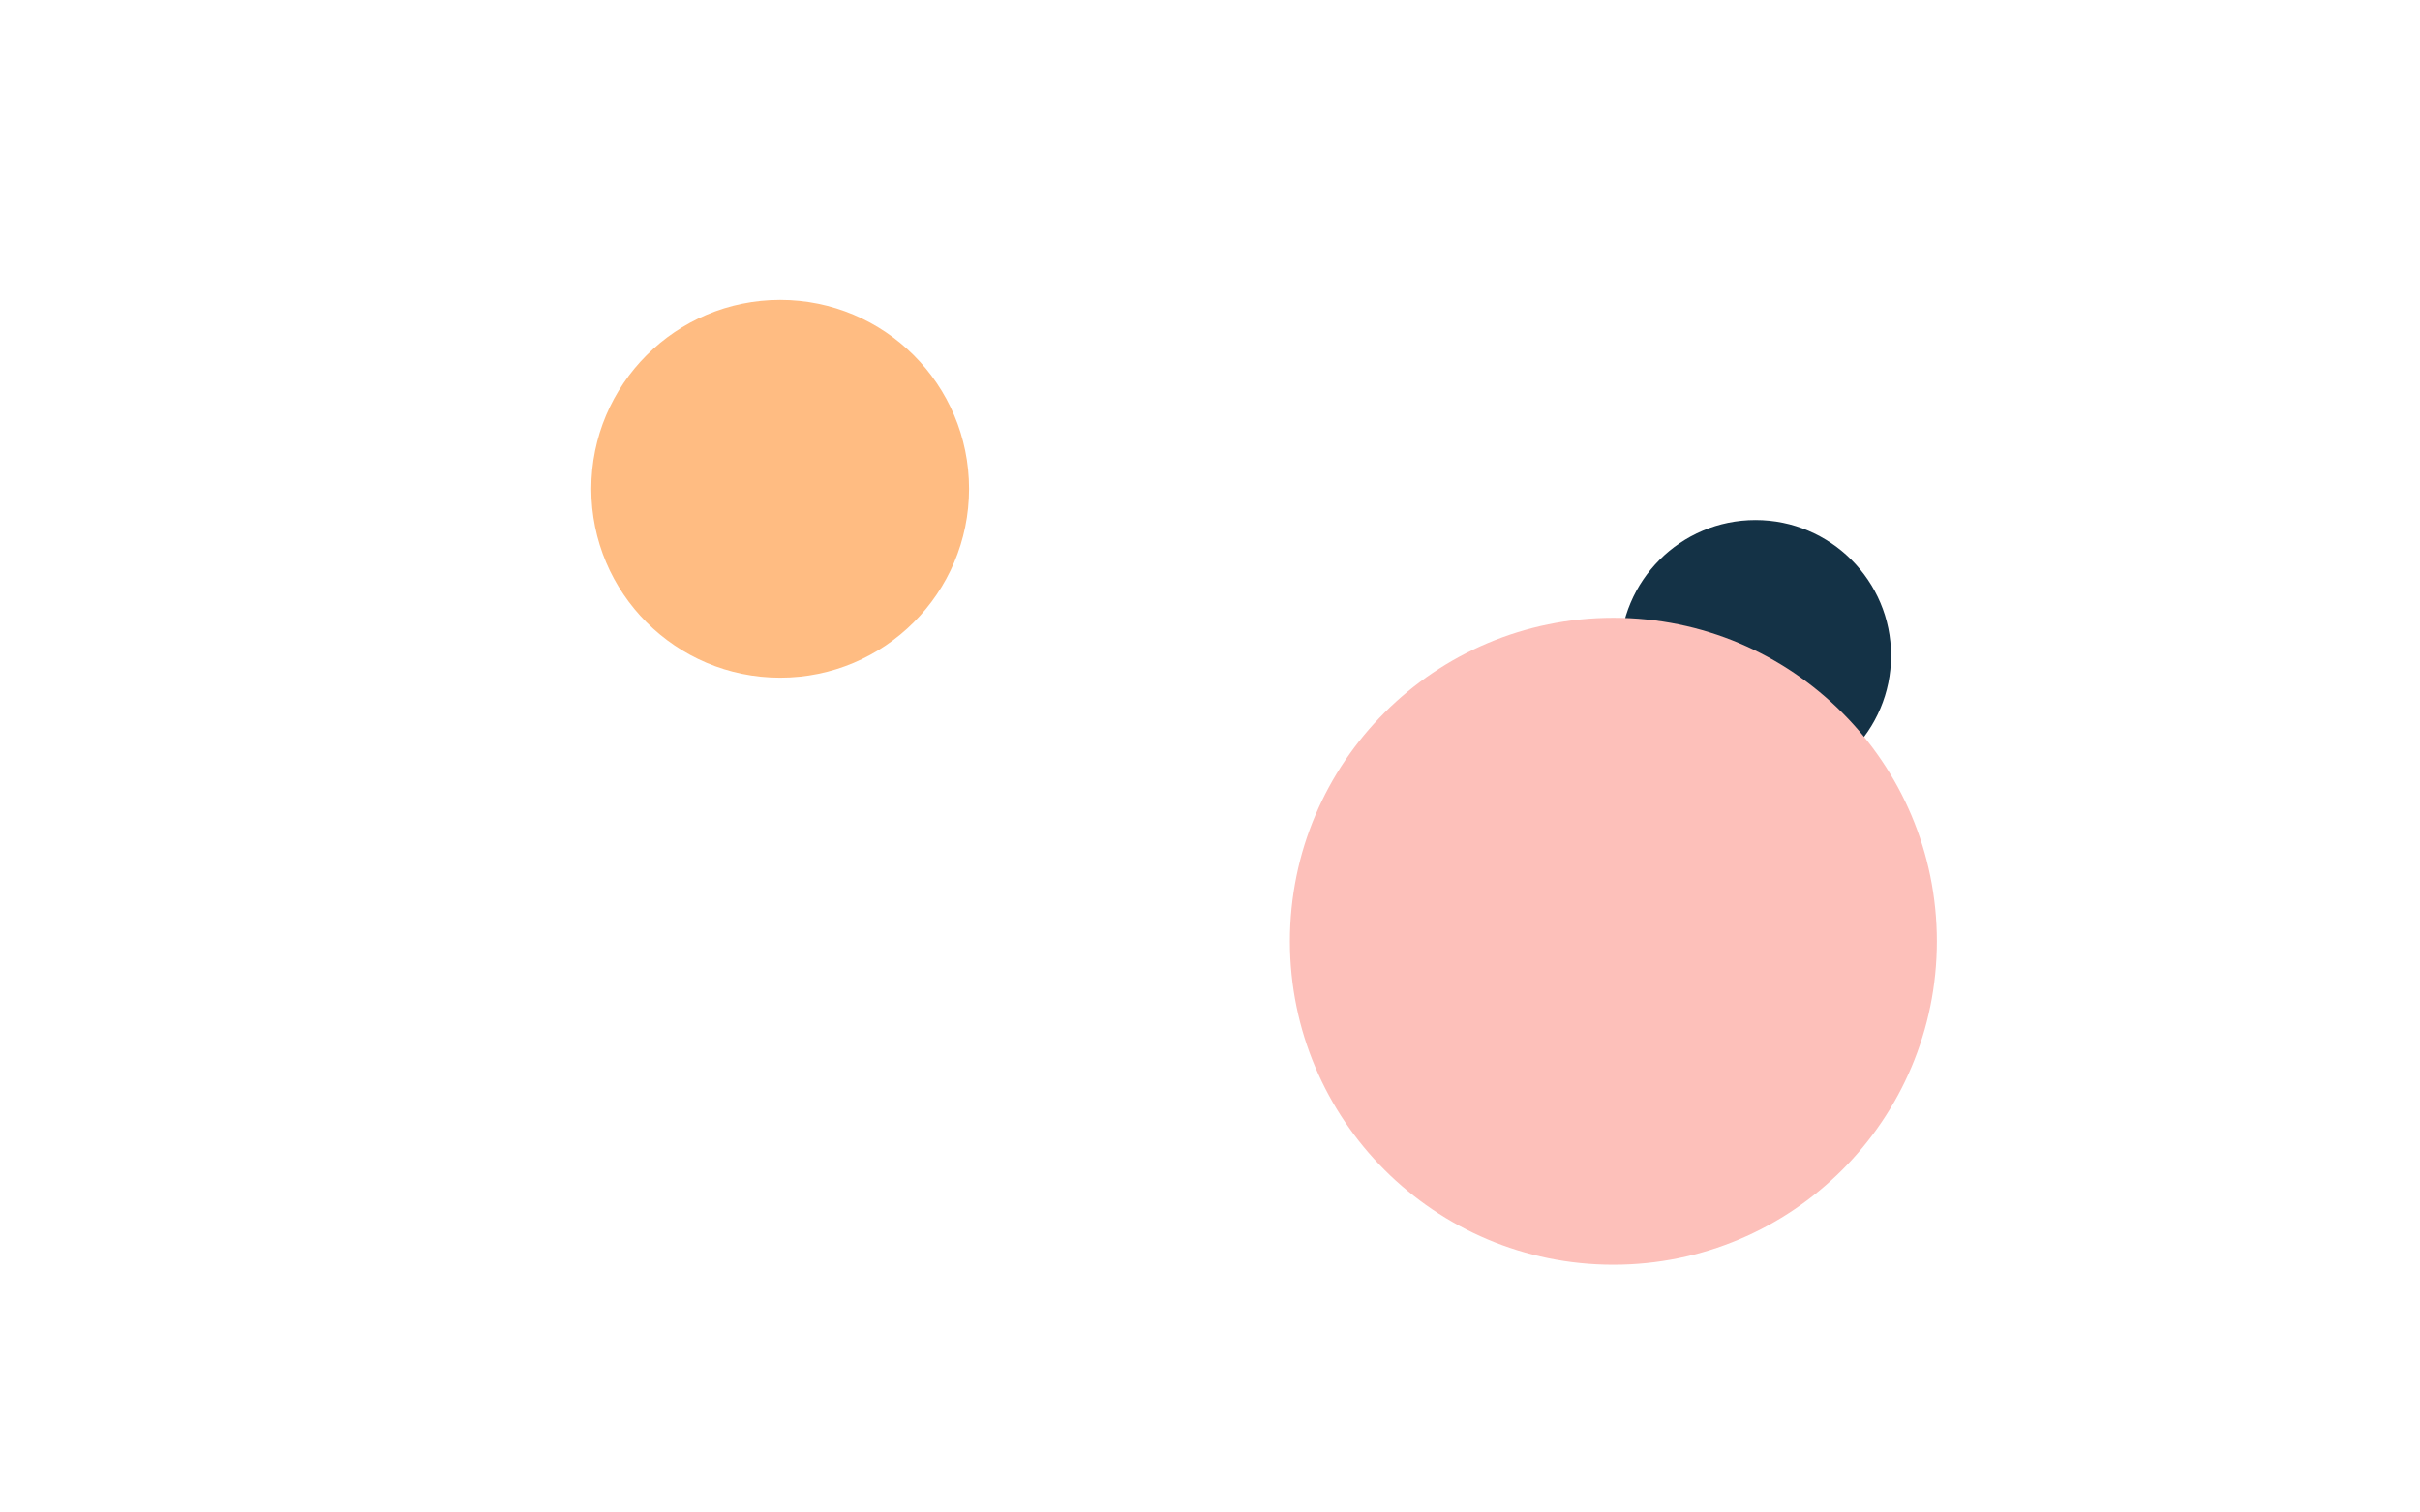 <?xml version="1.0" encoding="UTF-8"?> <!-- Generator: Adobe Illustrator 16.0.4, SVG Export Plug-In . SVG Version: 6.00 Build 0) --> <svg xmlns="http://www.w3.org/2000/svg" xmlns:xlink="http://www.w3.org/1999/xlink" id="Layer_1" x="0px" y="0px" width="1280px" height="800px" viewBox="0 0 1280 800" xml:space="preserve"> <circle fill="#143246" cx="928.533" cy="346.765" r="71.703"></circle> <circle fill="#FFBC82" cx="412.649" cy="258.535" r="99.908"></circle> <circle fill="#FDC0BA" cx="853.354" cy="497.862" r="171.1"></circle> </svg> 